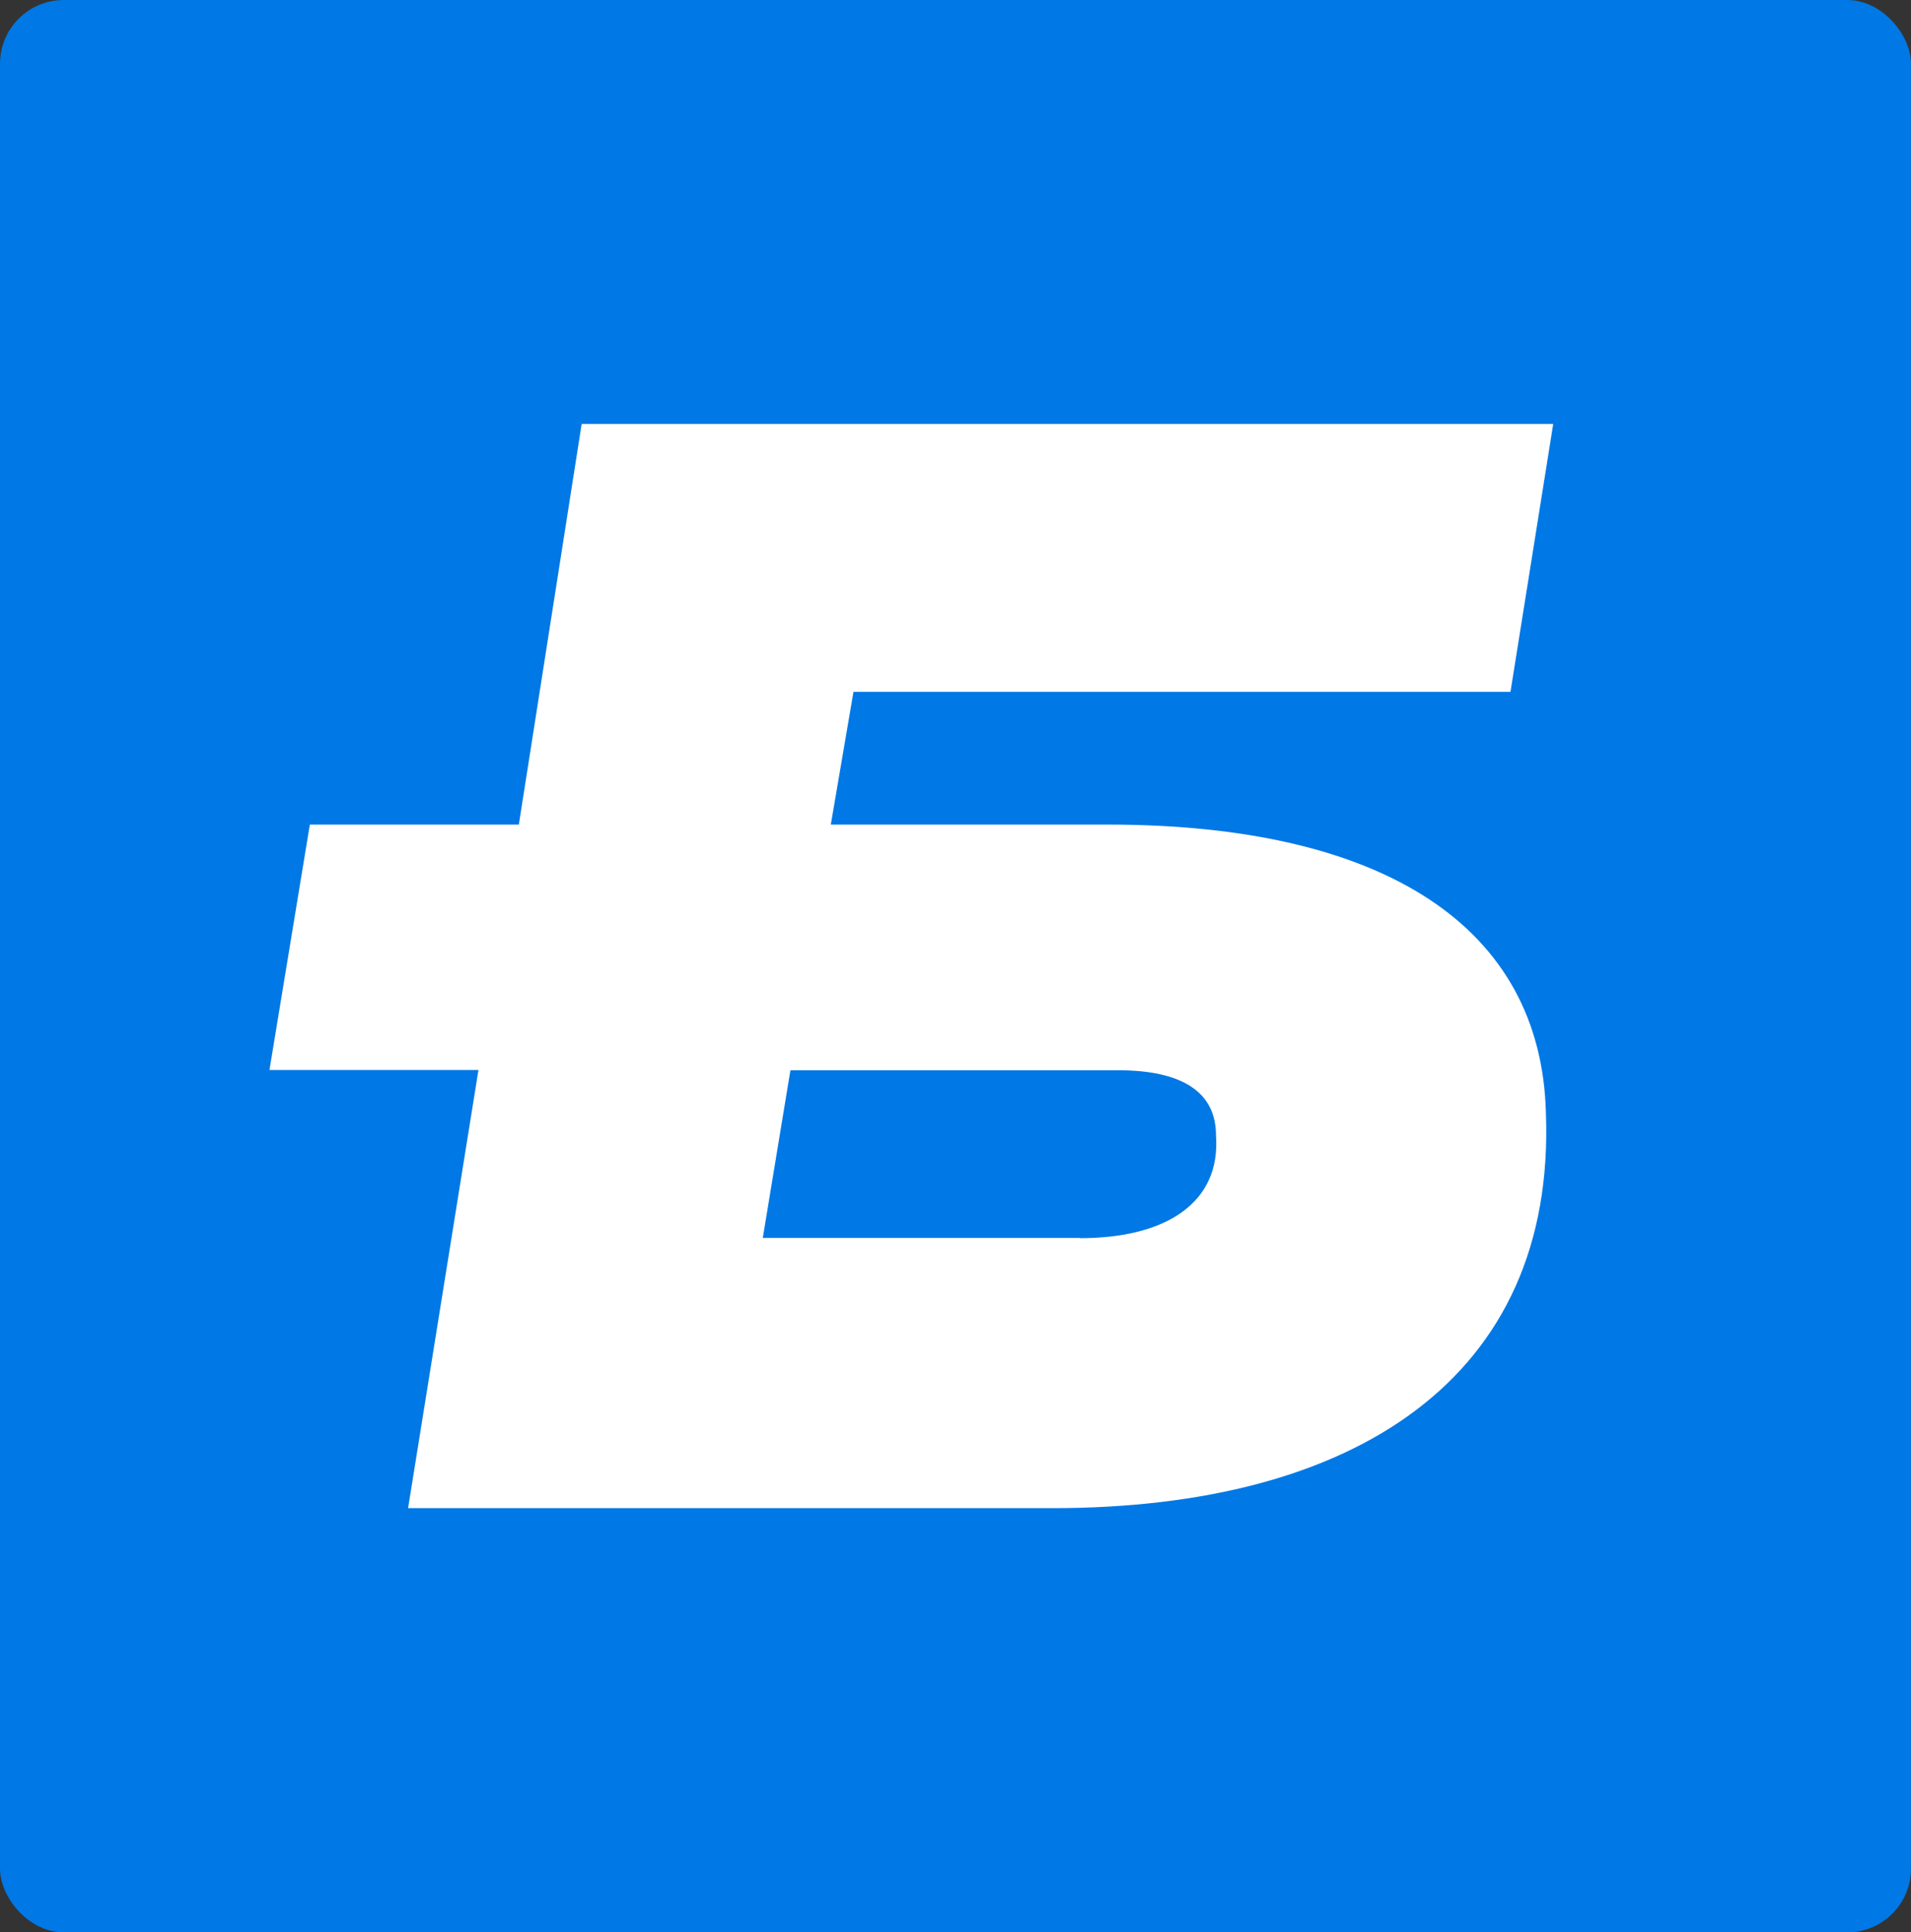<?xml version="1.0" encoding="UTF-8"?> <svg xmlns="http://www.w3.org/2000/svg" id="Layer_1" data-name="Layer 1" viewBox="0 0 80.92 81.81"><rect x="0" y="0" width="80.92" height="81.81" fill="#333333" stroke="none"/><defs><style> .cls-1 { fill: #fff; } .cls-2 { fill: #0078e5; } </style></defs><rect class="cls-2" width="80.92" height="81.81" rx="2.7" ry="2.7"></rect><path class="cls-1" d="M46.91,34.91h-11.73l.96-5.62h27.82l1.81-11.34H24.63l-2.66,16.96h-8.85l-1.71,10.39h8.85l-2.98,18.55h27.29c12.79,0,21.32-5.51,20.89-16.75-.21-7.84-6.82-12.19-18.55-12.19ZM45.73,52.41h-13.43l1.17-7.1h13.86c2.77,0,4.16.95,4.16,2.76.21,2.86-2.13,4.35-5.76,4.35Z"></path></svg> 